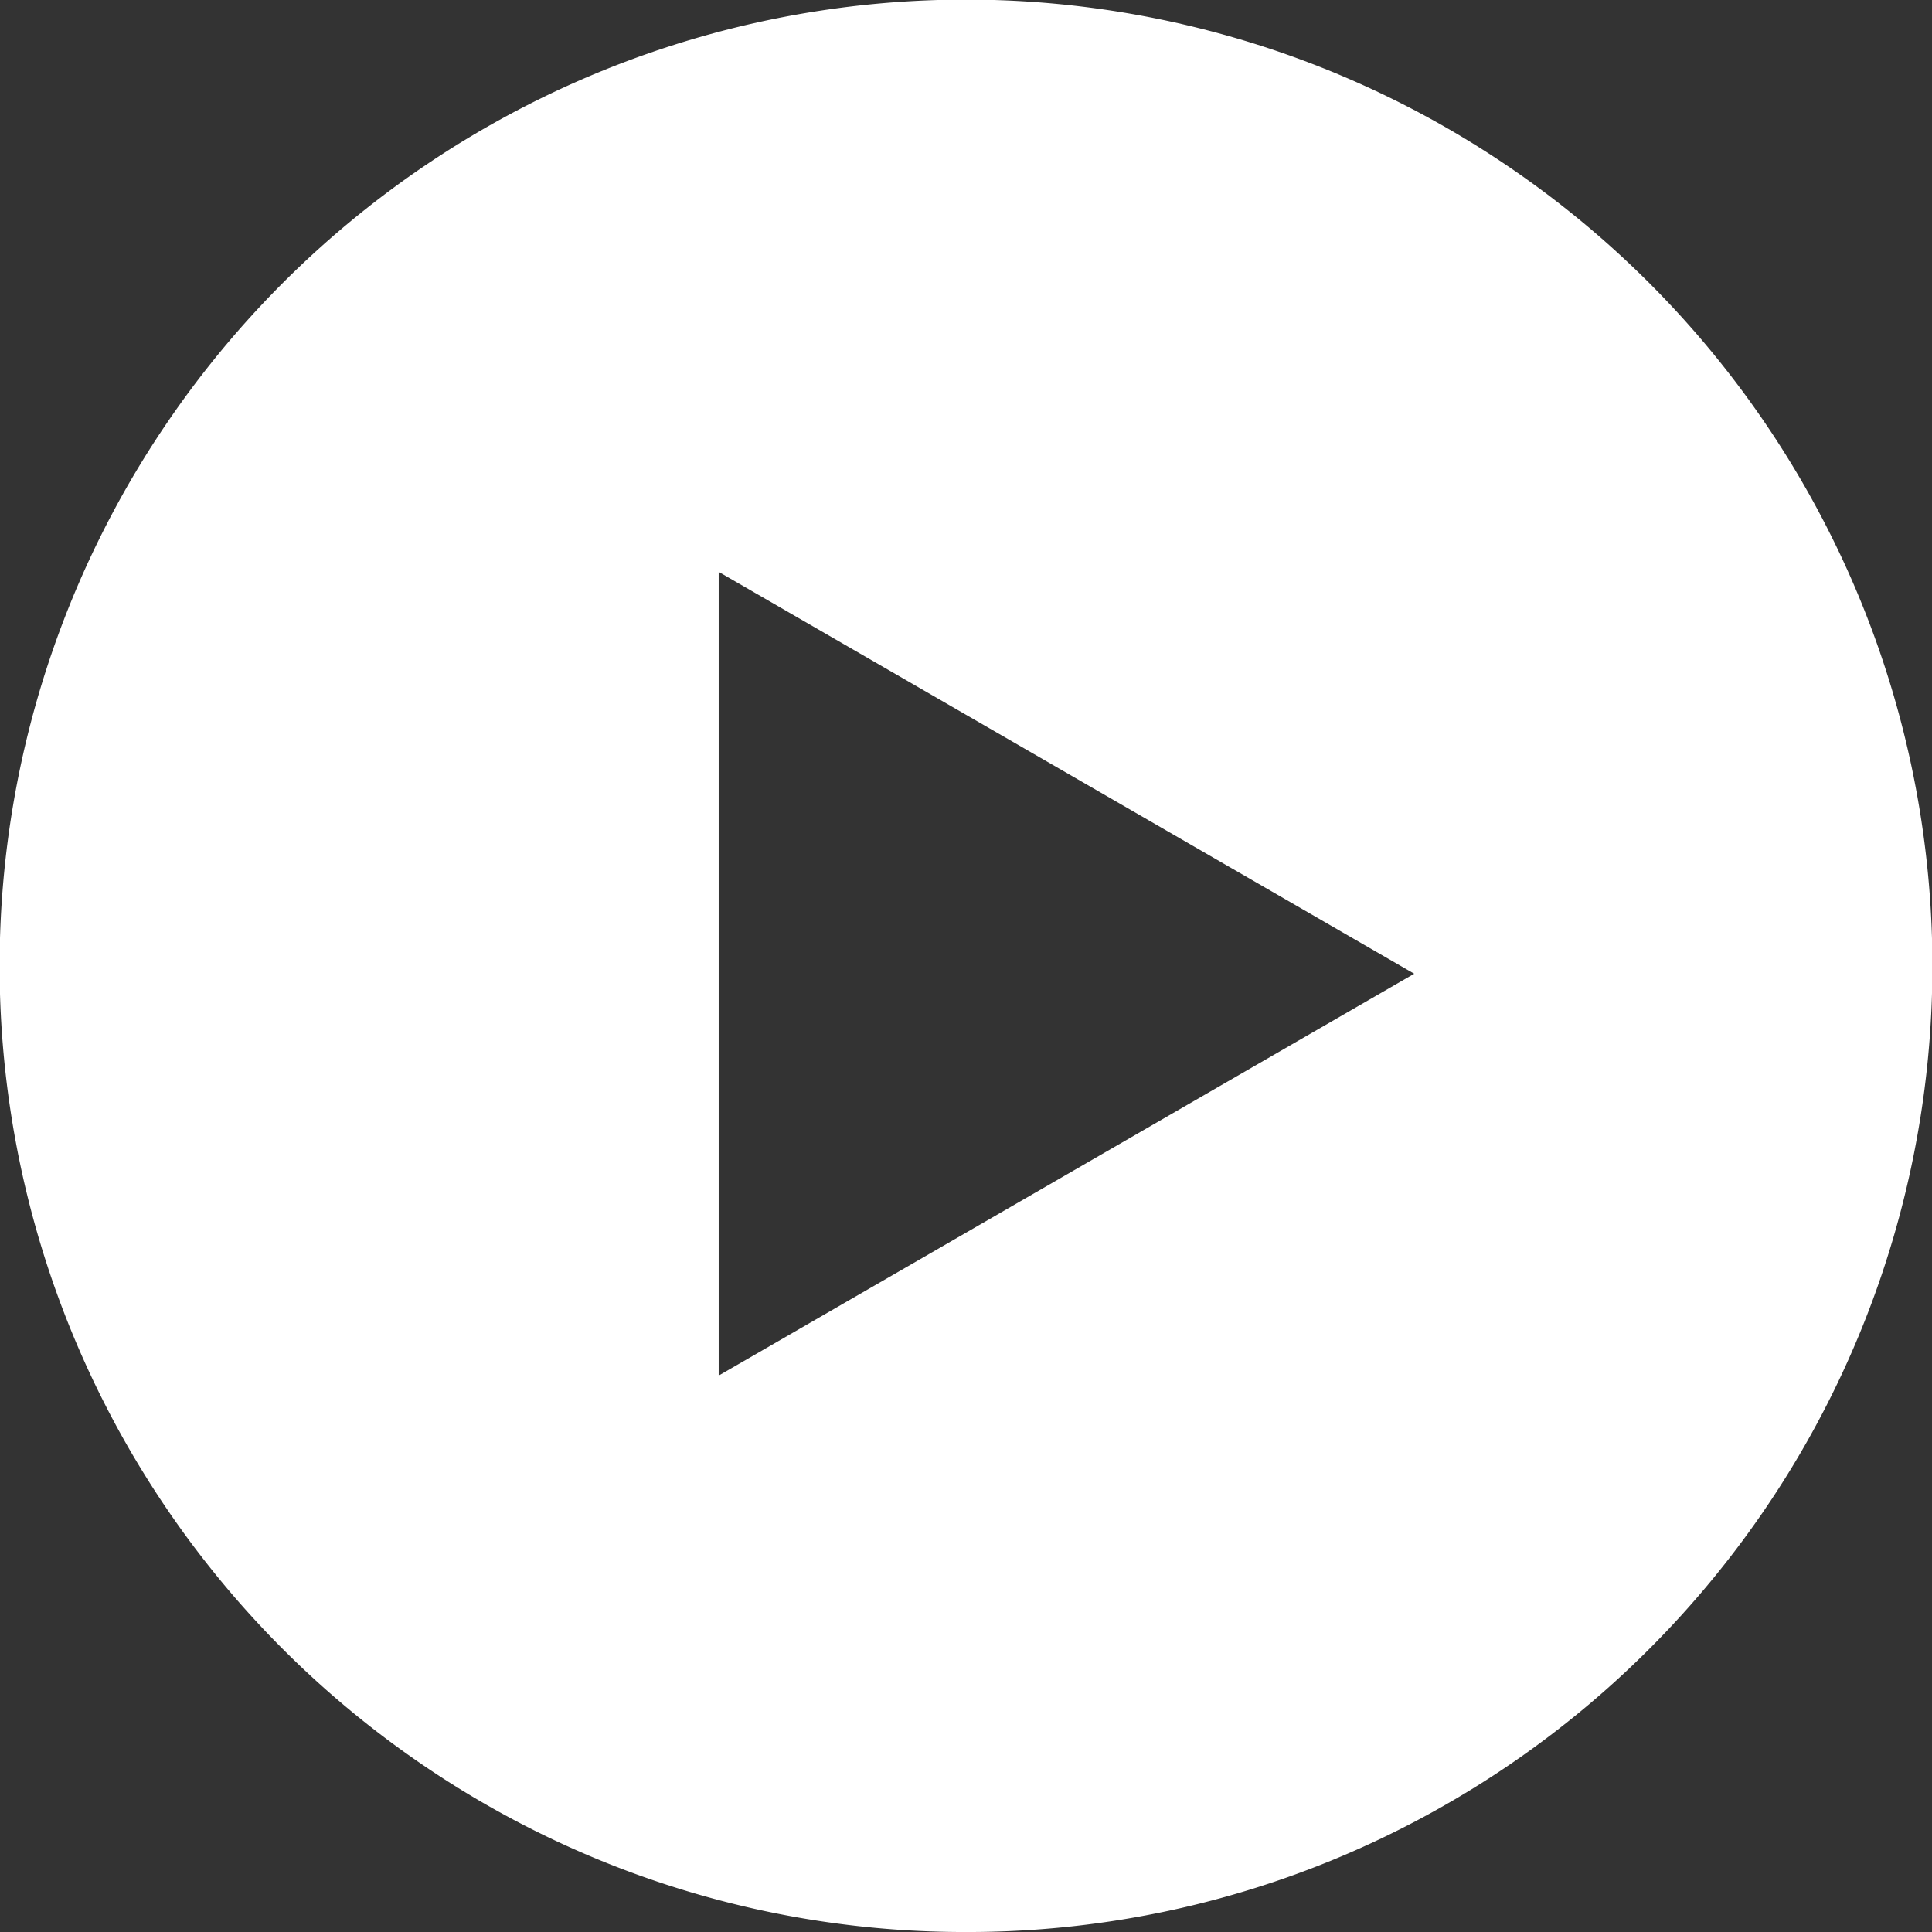 <svg xmlns="http://www.w3.org/2000/svg" width="124.998" height="124.998" viewBox="0 0 124.998 124.998">
  <rect x="0" y="0" width="124.998" height="124.998" fill="#333333" stroke="none"/>
  <g id="Gruppe_293" data-name="Gruppe 293" transform="translate(-658.002 -463.001)">
    <path id="Differenzmenge_1" data-name="Differenzmenge 1" d="M14342.5,13097a62.207,62.207,0,0,1-34.944-10.674,62.68,62.68,0,0,1-22.644-27.5,62.418,62.418,0,0,1,5.763-59.271,62.68,62.68,0,0,1,27.5-22.644,62.418,62.418,0,0,1,59.271,5.763,62.68,62.68,0,0,1,22.644,27.5,62.418,62.418,0,0,1-5.763,59.271,62.68,62.68,0,0,1-27.5,22.644A62.109,62.109,0,0,1,14342.5,13097Zm-16-88h0v52l45-26-45-26Z" transform="translate(-13622 -12509)" fill="#fff"/>
  </g>
</svg>
